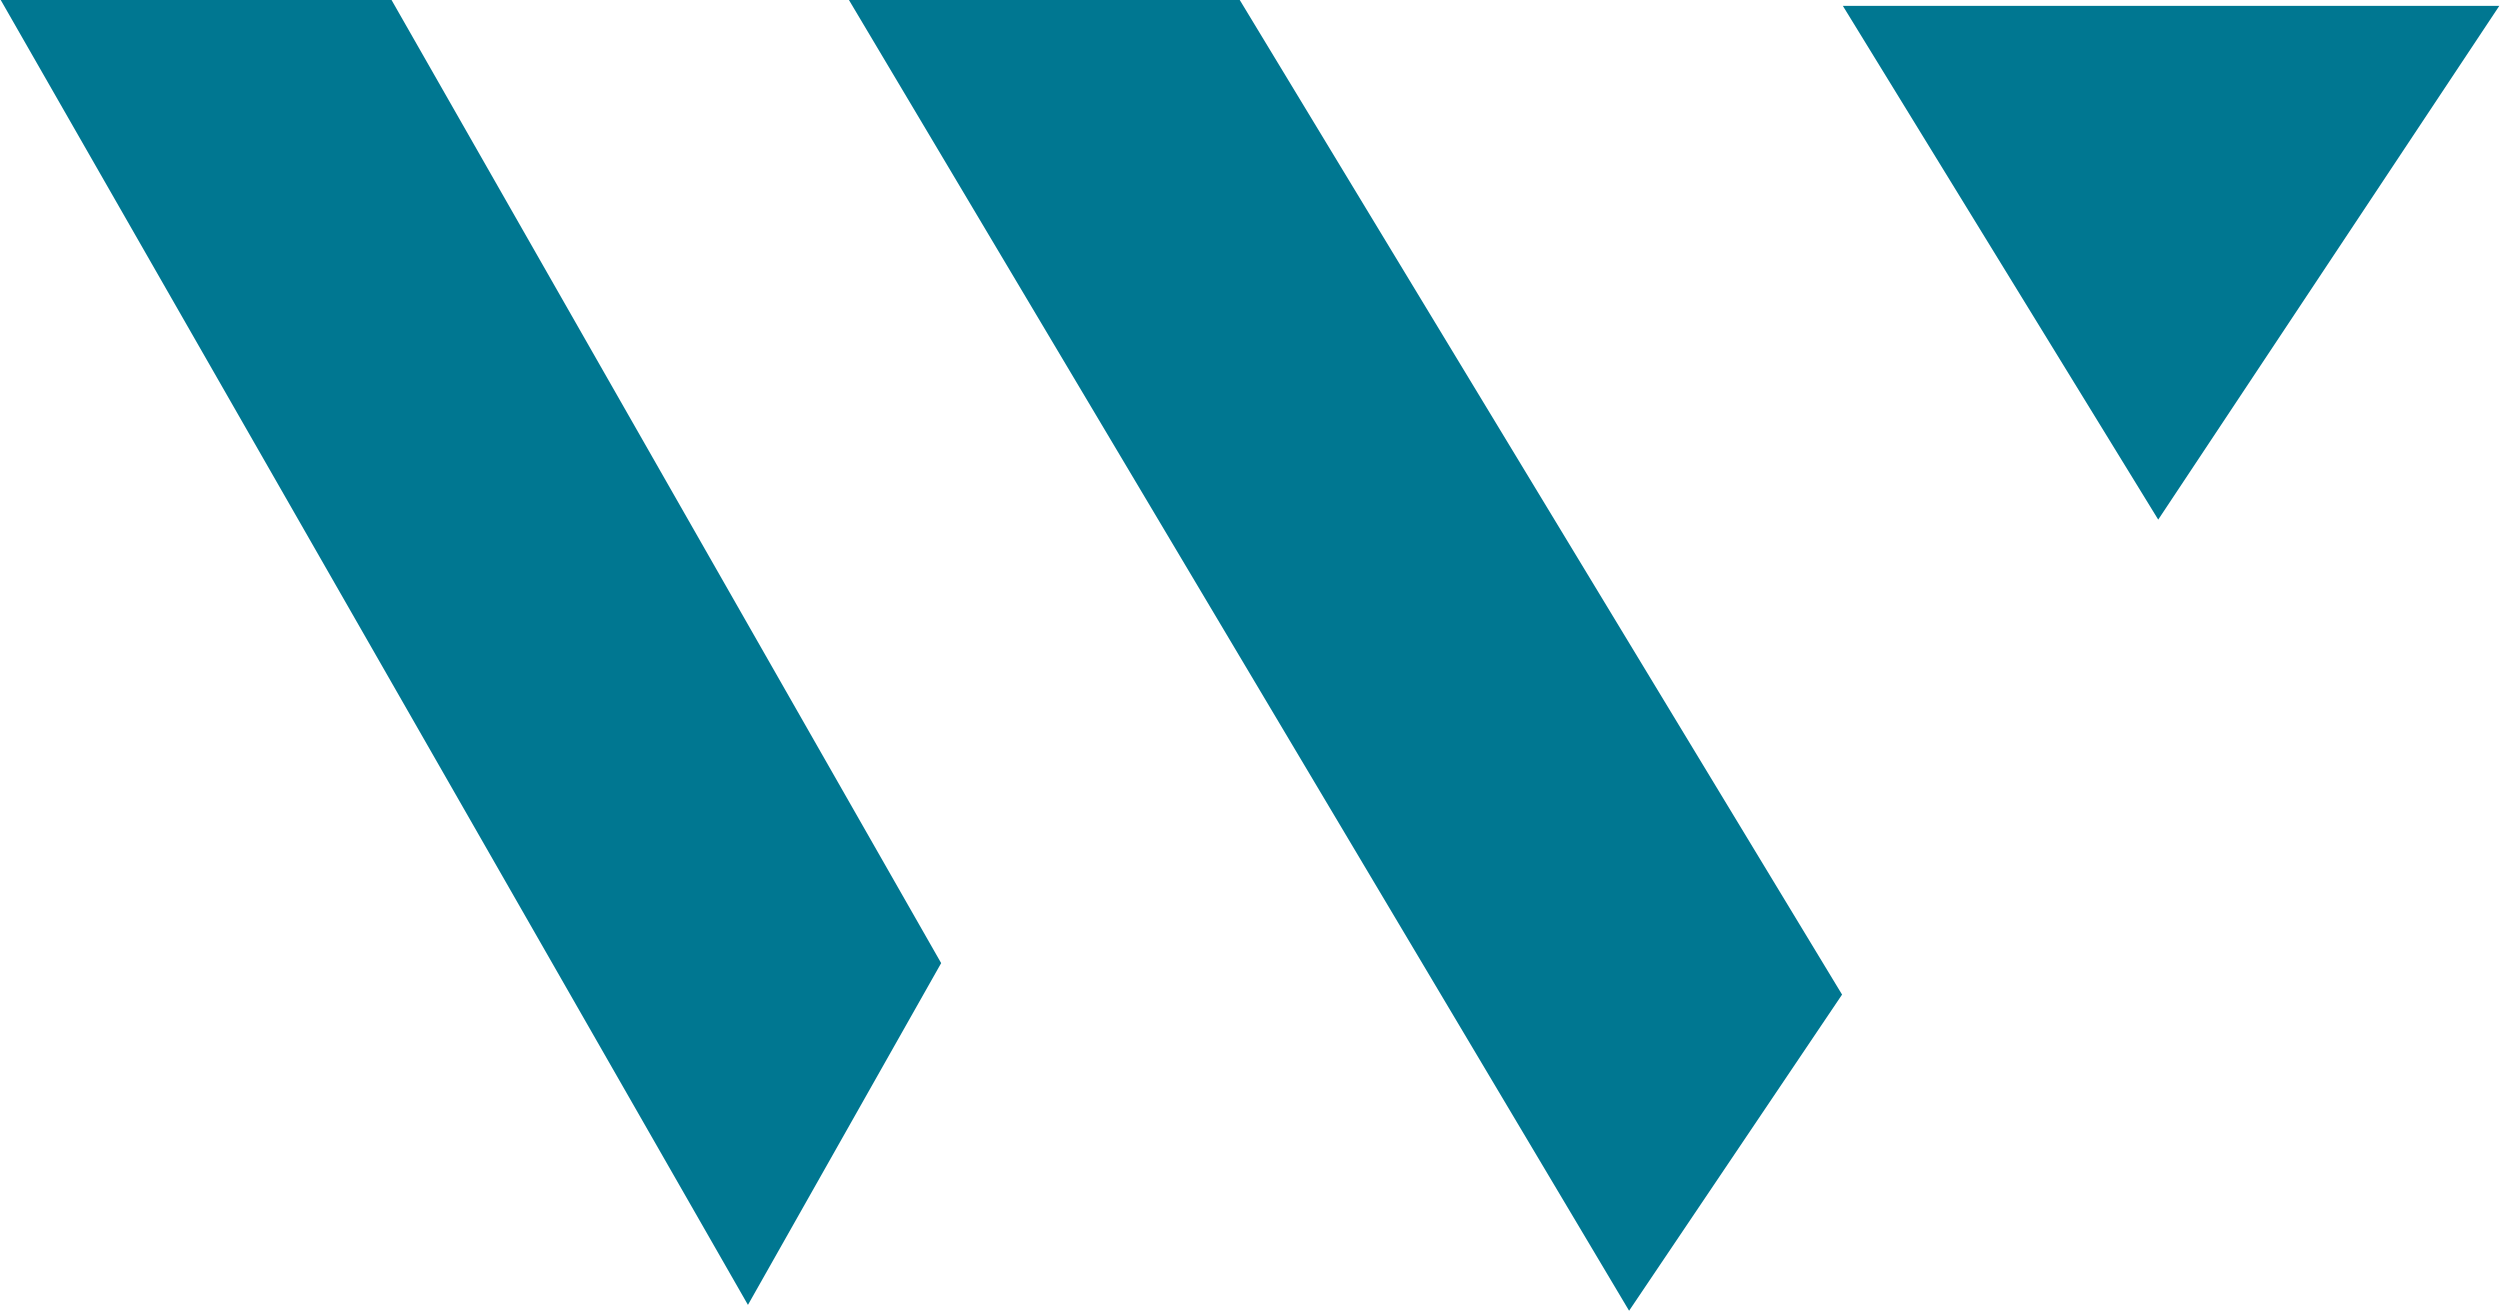 <svg width="1708" height="896" viewBox="0 0 1708 896" fill="none" xmlns="http://www.w3.org/2000/svg">
<path d="M267.5 0L643 658L511 891.5L0.5 0H267.5Z" fill="#007791"/>
<path d="M847 0L1258.5 679.5L1113 895.5L580 0H847Z" fill="#007791"/>
<path d="M1707.53 4L1474.5 355L1259.03 4H1707.53Z" fill="#007791"/>
</svg>
